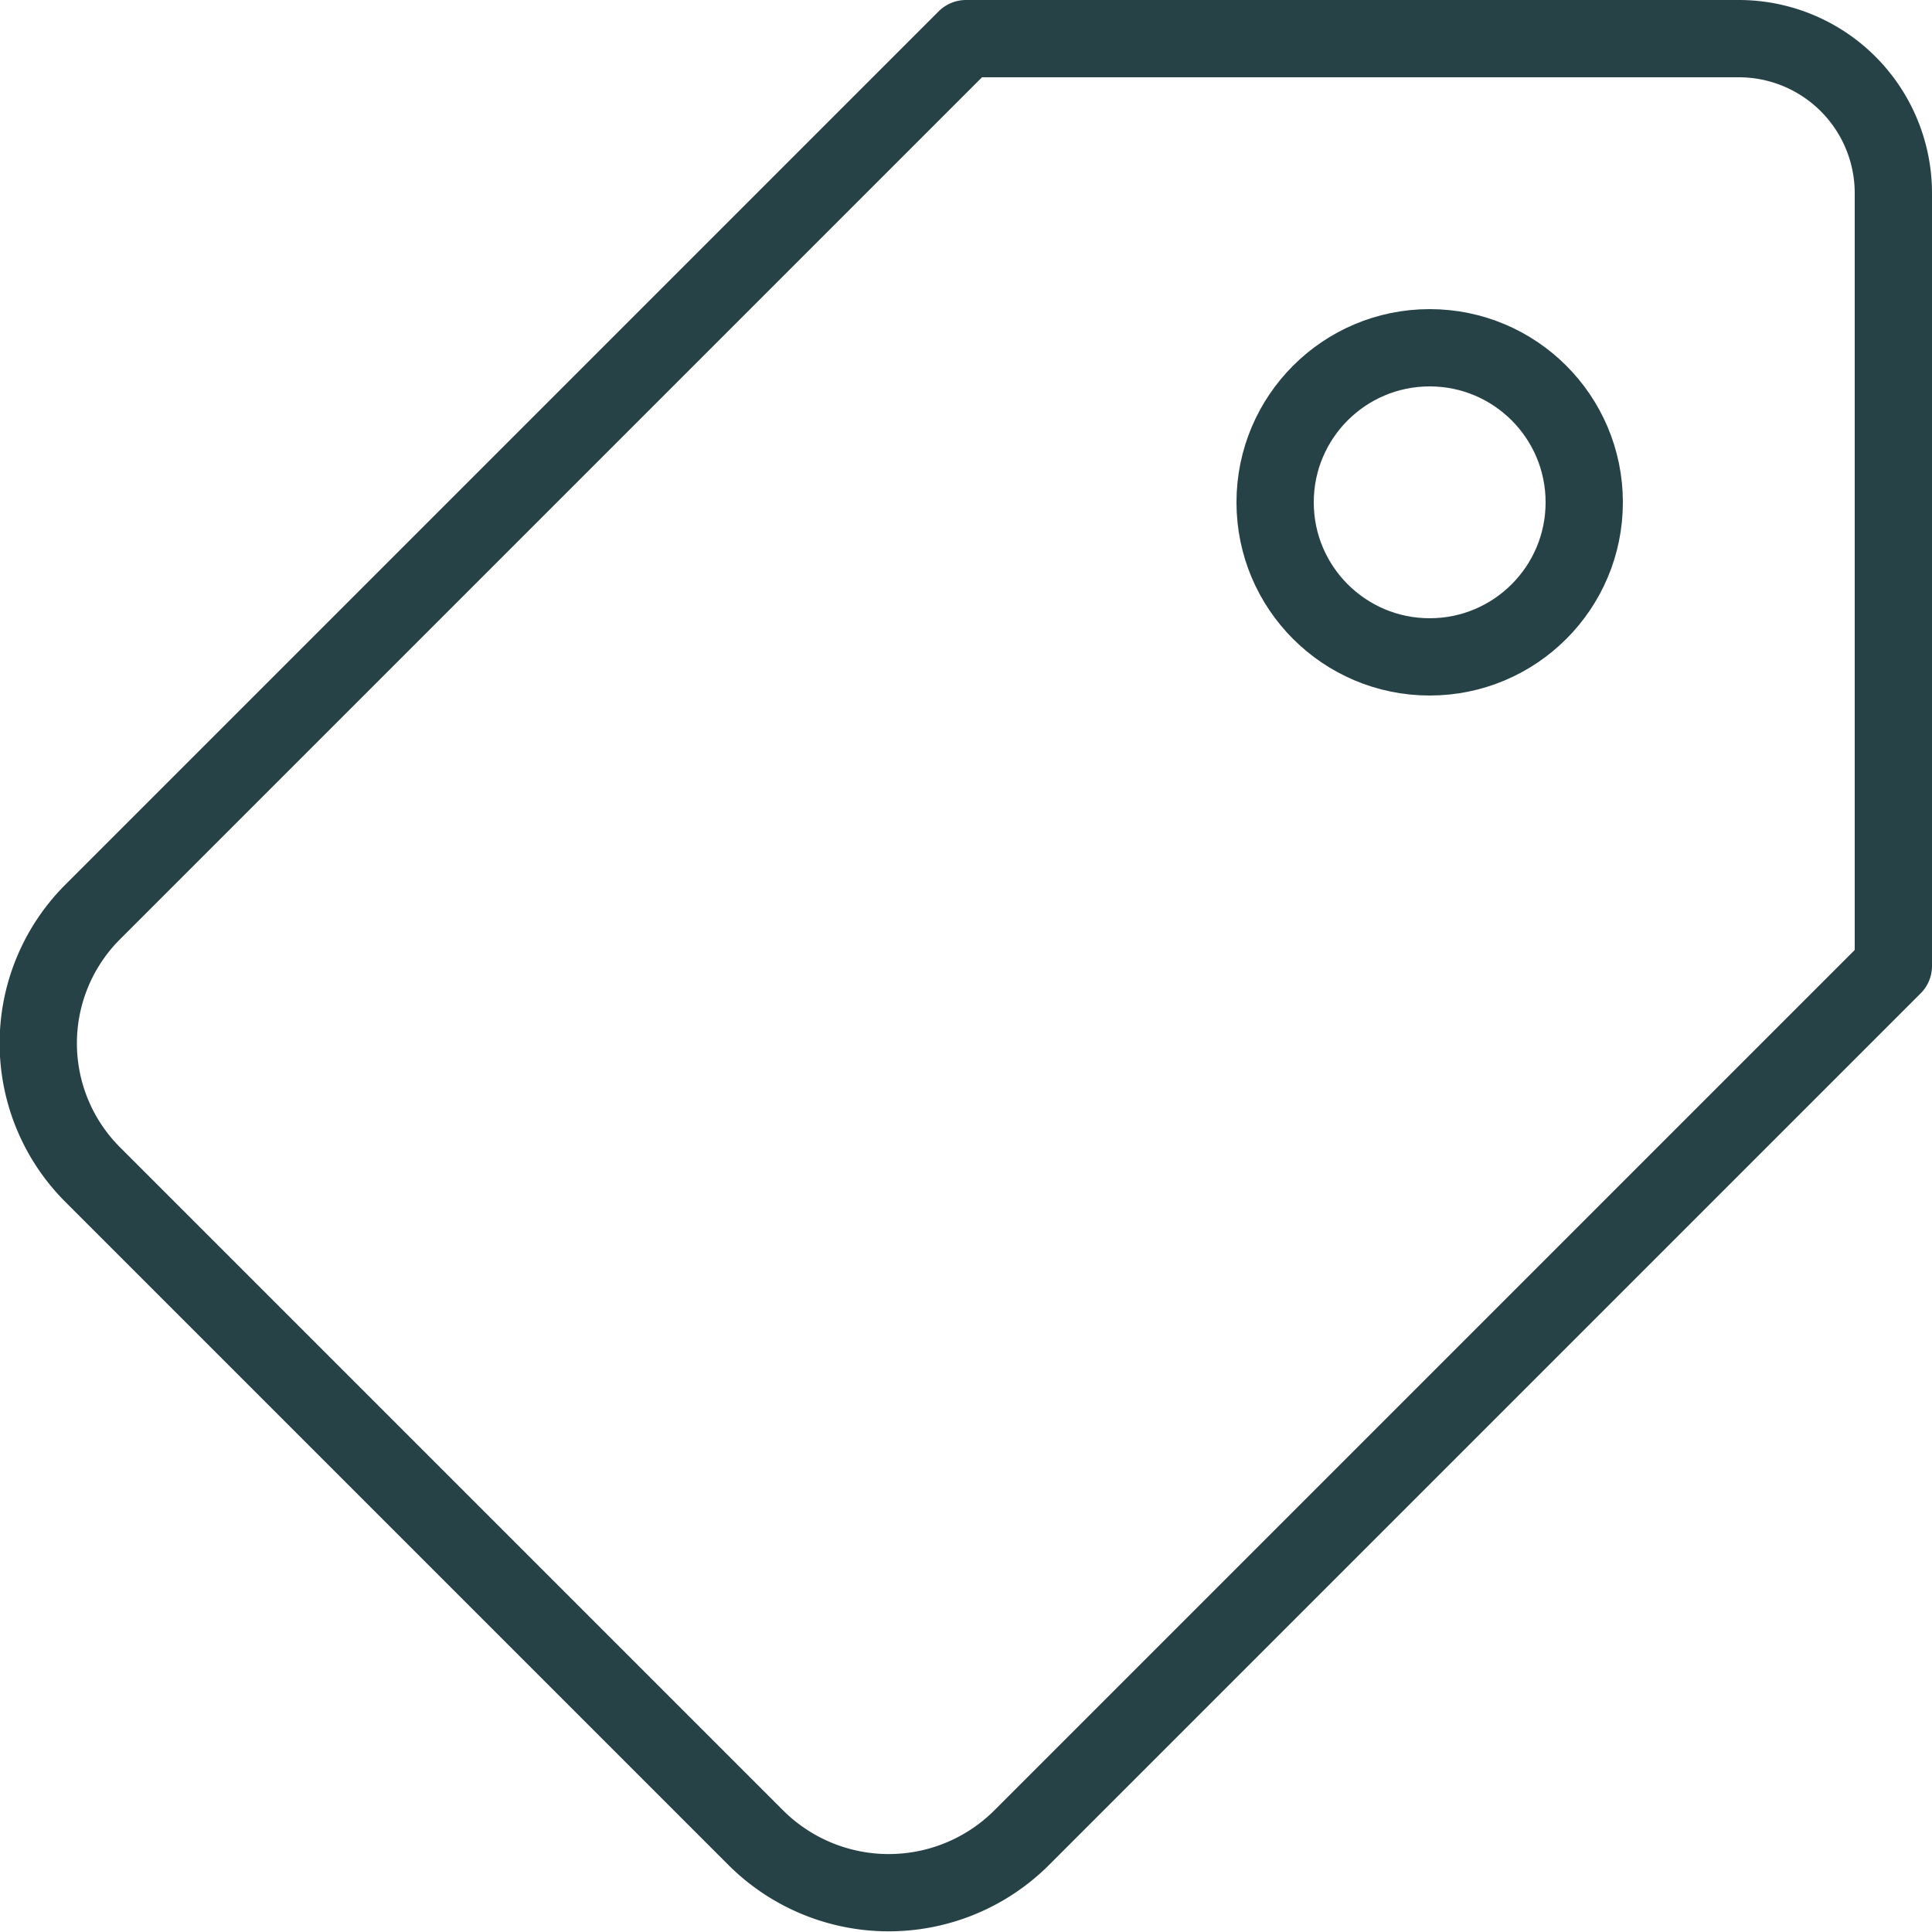 <svg id="Layer_1" data-name="Layer 1" xmlns="http://www.w3.org/2000/svg" viewBox="0 0 100 100"><defs><style>.cls-1{fill:none;stroke:#274247;stroke-linecap:round;stroke-linejoin:round;stroke-width:4px;}</style></defs><title>Priser og prisindekser</title><path class="cls-1" d="M50,2H90a8,8,0,0,1,8,8V50L52.86,95.14a9.74,9.74,0,0,1-13.72,0L4.78,60.78a9.61,9.61,0,0,1,0-13.56Z"/><circle class="cls-1" cx="74" cy="26" r="8"/></svg>